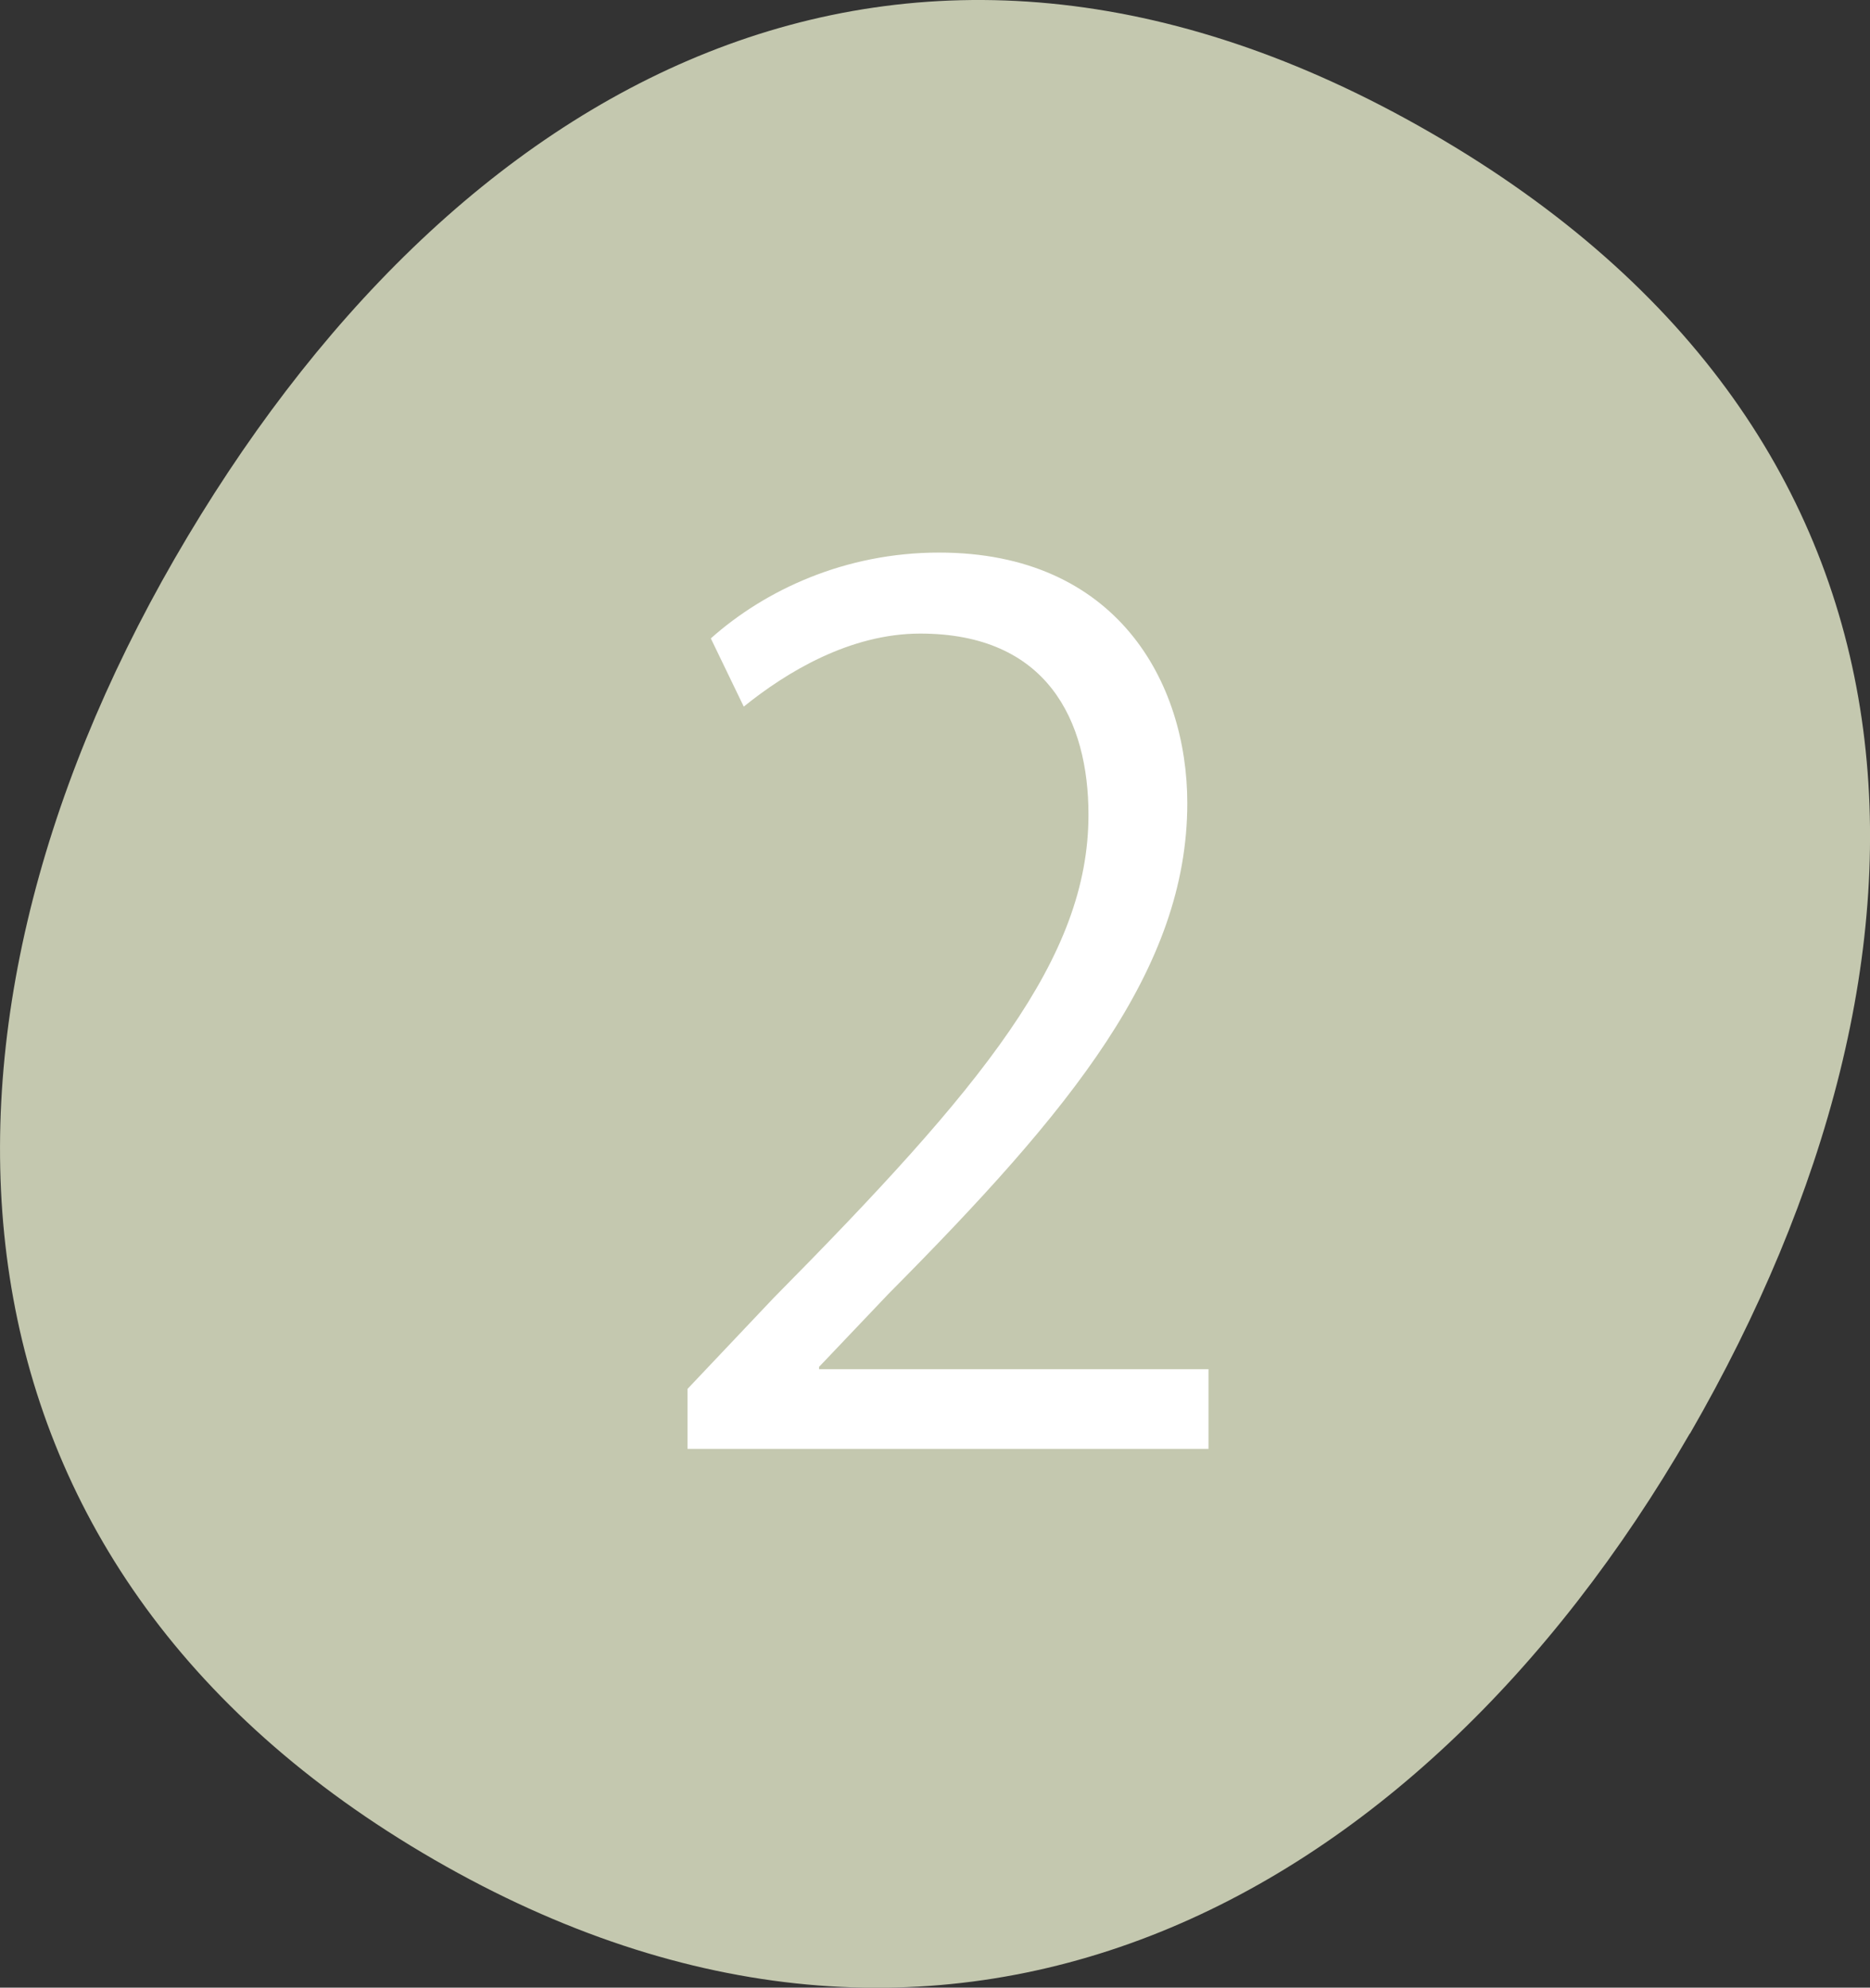 <?xml version="1.0" encoding="UTF-8"?>
<svg id="_レイヤー_2" data-name="レイヤー 2" xmlns="http://www.w3.org/2000/svg" viewBox="0 0 89.13 94.71">
  <rect x="0" y="0" width="89.13" height="94.71" fill="#333333" stroke="none"/>
  <defs>
    <style>
      .cls-1 {
        fill: #c4c8af;
      }

      .cls-2 {
        fill: #fff;
      }
    </style>
  </defs>
  <g id="_レイヤー_1-2" data-name="レイヤー 1">
    <path class="cls-1" d="M80.54,68.31c-13.12,22.72-35.52,34.35-59.85,20.3C-3.66,74.54-4.78,49.34,8.33,26.61,21.45,3.89,43.01-8.22,68.2,6.33c25.17,14.53,25.47,39.25,12.35,61.98"/>
    <path class="cls-2" d="M57.6,69.04h-24.83v-2.86l4.09-4.32c9.98-10.09,15.02-16.2,15.02-23.04,0-4.48-1.96-8.63-8.02-8.63-3.36,0-6.39,1.85-8.41,3.48l-1.57-3.25c2.58-2.3,6.39-4.09,10.88-4.09,8.46,0,11.83,6.17,11.83,11.94,0,7.9-5.55,14.63-14.24,23.38l-3.31,3.48v.11h18.56v3.81Z"/>
  </g>
</svg>